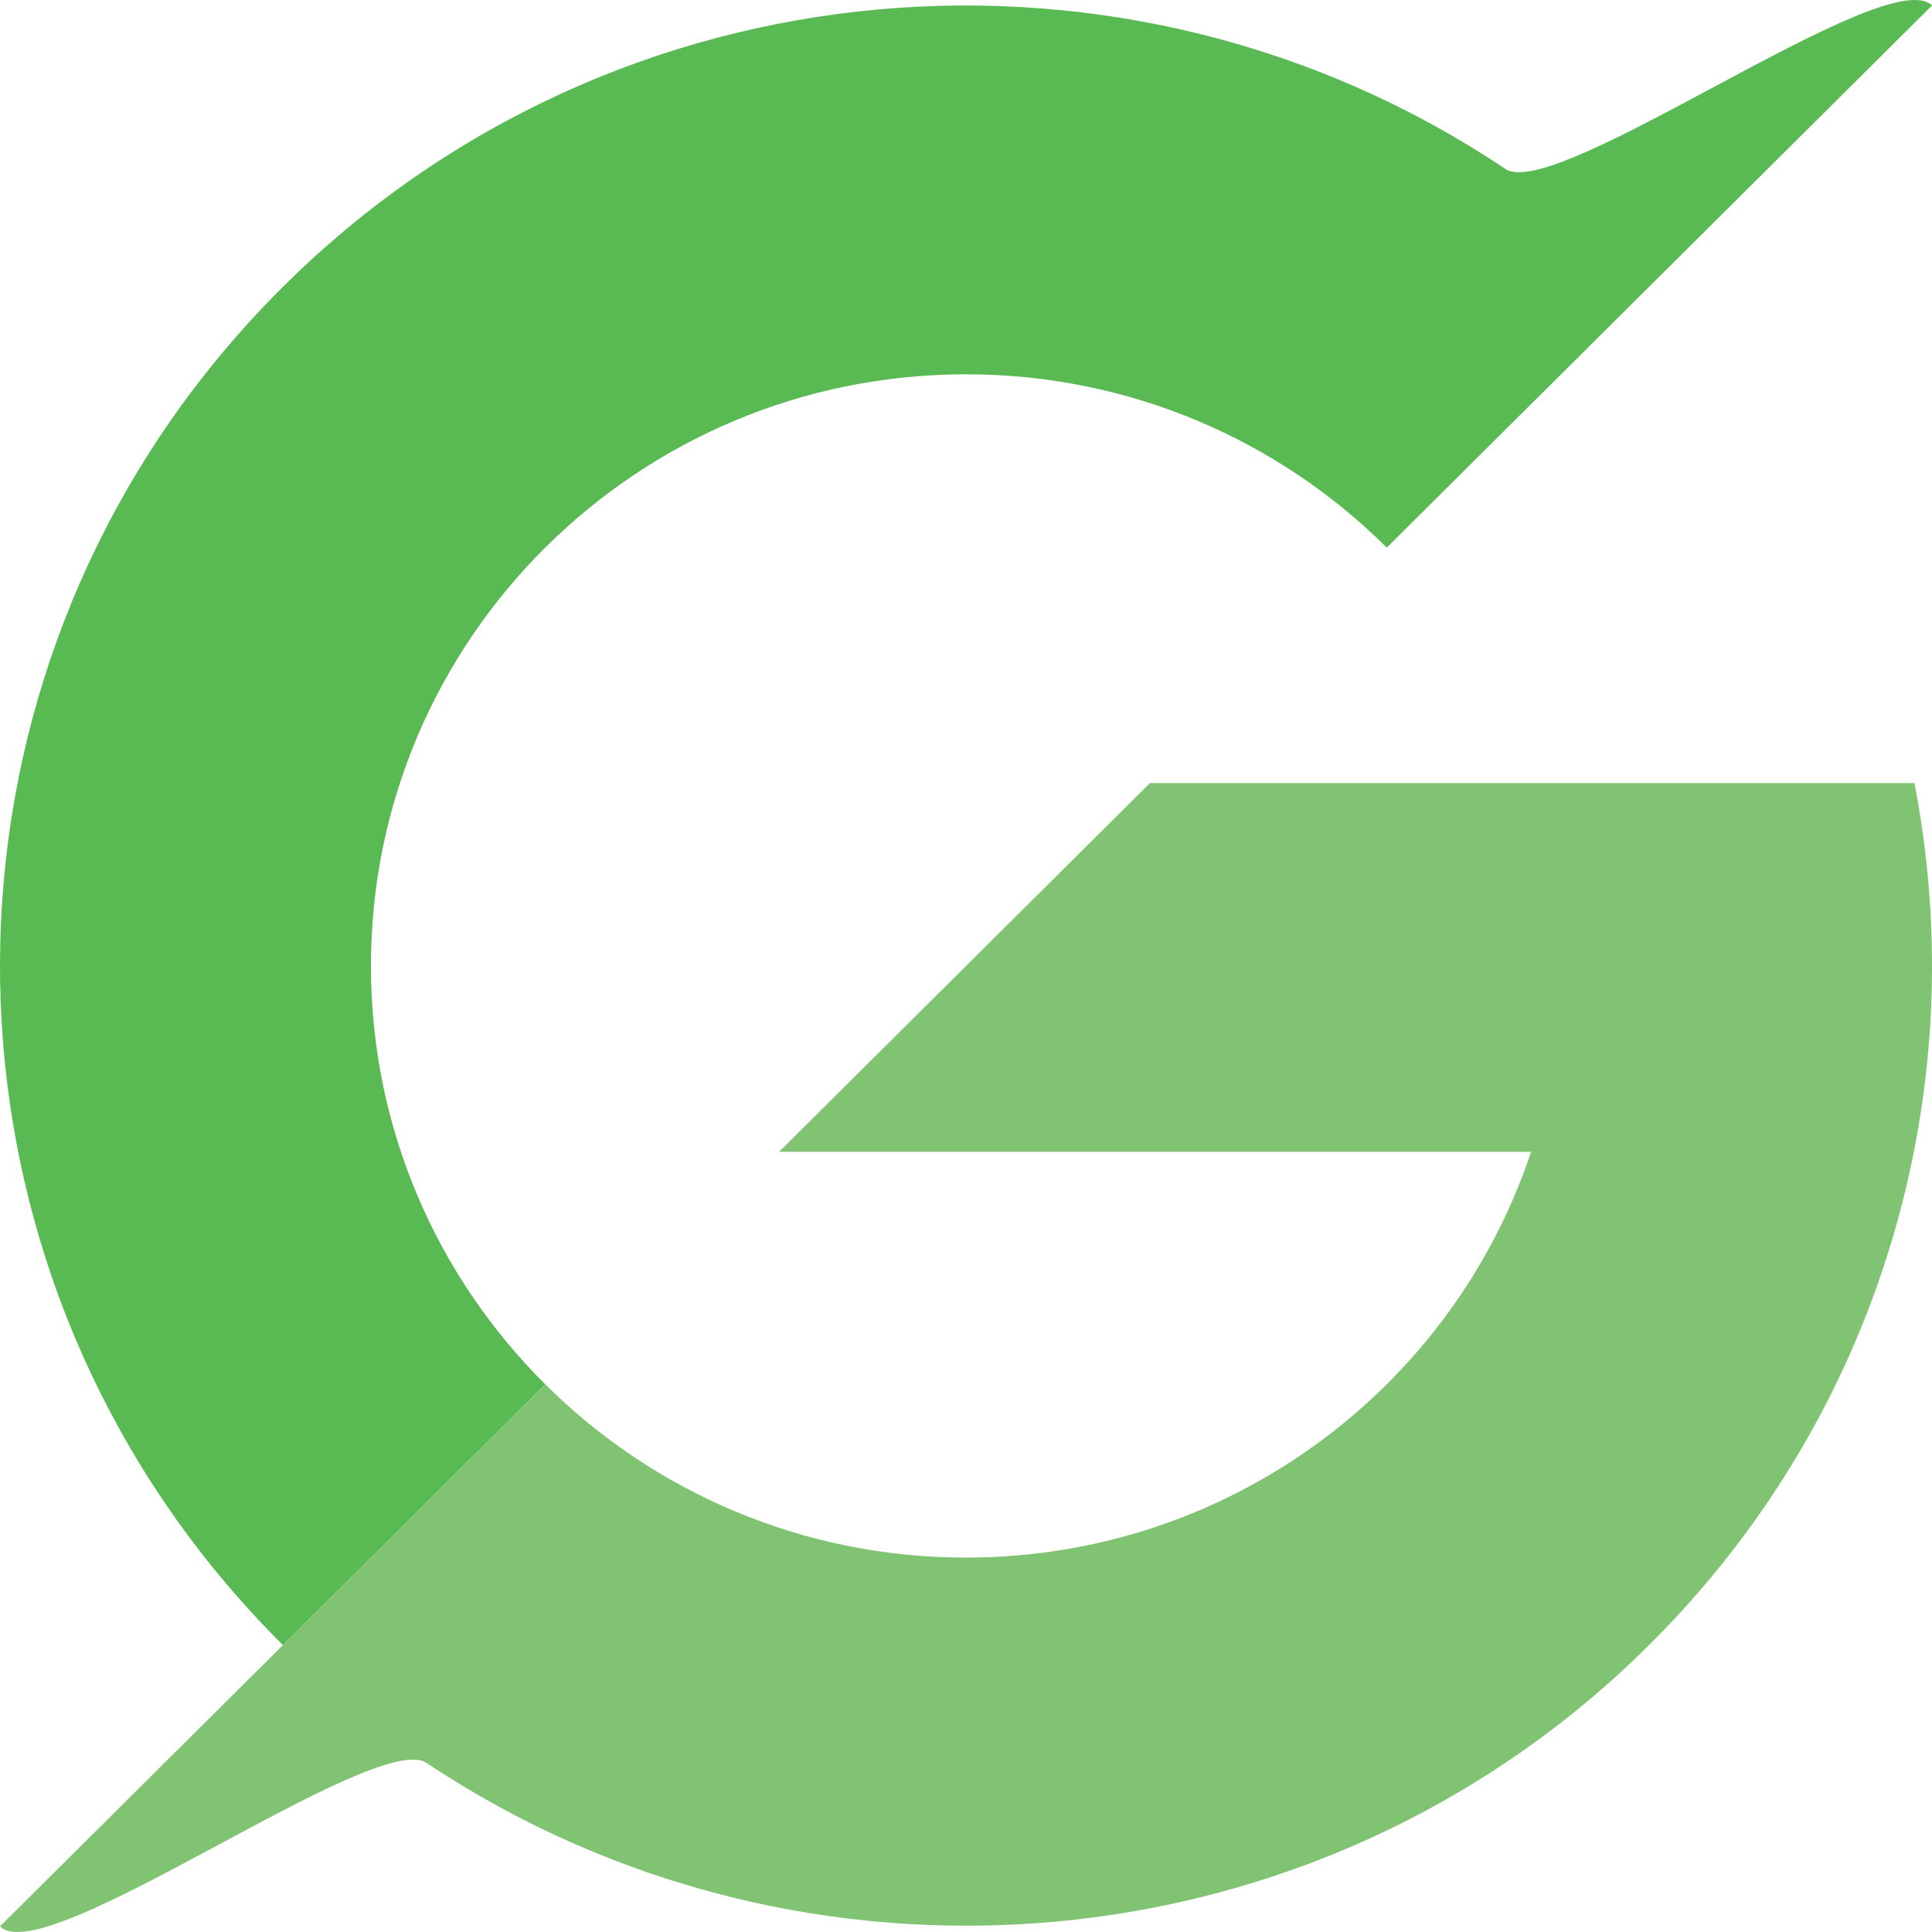 <svg width="64" height="64" viewBox="0 0 64 64" fill="none" xmlns="http://www.w3.org/2000/svg">
  <g clip-path="url(#clip0_210_1195)">
    <path fill-rule="evenodd" clip-rule="evenodd" d="M64 0.182L45.939 18.14C42.372 14.593 37.444 12.399 32 12.399C21.113 12.399 12.288 21.174 12.288 31.998C12.288 37.41 14.494 42.31 18.062 45.857L9.373 54.496C7.888 53.02 6.58 51.435 5.448 49.767C-2.948 37.394 -1.64 20.45 9.373 9.501C20.384 -1.447 37.423 -2.748 49.868 5.597C51.547 6.722 62.514 -1.295 64 0.182Z" fill="#59B953"/>
    <path fill-rule="evenodd" clip-rule="evenodd" d="M64 32.023V31.973C64 31.869 64 31.764 63.998 31.659L63.998 31.606C63.996 31.466 63.993 31.326 63.99 31.186L63.988 31.131C63.984 30.984 63.979 30.838 63.973 30.692L63.973 30.677L63.971 30.647C63.965 30.505 63.958 30.363 63.95 30.221L63.95 30.201L63.948 30.174C63.94 30.03 63.931 29.887 63.92 29.743L63.919 29.725L63.917 29.701C63.907 29.557 63.895 29.412 63.883 29.268L63.881 29.25L63.879 29.228C63.867 29.083 63.853 28.939 63.838 28.794L63.837 28.774L63.835 28.756C63.819 28.608 63.803 28.461 63.786 28.313L63.785 28.3L63.783 28.285C63.766 28.142 63.748 28 63.73 27.857L63.721 27.794C63.703 27.657 63.684 27.52 63.663 27.382L63.655 27.326C63.634 27.181 63.611 27.036 63.588 26.892L63.586 26.881L63.585 26.875L63.584 26.869C63.559 26.719 63.534 26.569 63.507 26.419L63.505 26.409L63.505 26.406L63.504 26.4C63.476 26.246 63.448 26.092 63.418 25.939H50.752H38.095L25.807 38.156H50.718C48.122 45.963 40.723 51.597 32 51.597C26.557 51.597 21.629 49.403 18.062 45.857L0 63.814C1.503 65.308 12.434 57.266 14.134 58.401C26.573 66.703 43.633 65.427 54.628 54.495C59.302 49.848 62.228 44.12 63.405 38.12L63.438 37.947C63.457 37.85 63.475 37.754 63.492 37.657L63.528 37.458L63.568 37.219L63.606 36.986L63.643 36.746L63.678 36.511L63.71 36.281L63.745 36.014L63.769 35.828C63.781 35.725 63.793 35.621 63.804 35.519L63.819 35.388C63.832 35.27 63.844 35.151 63.855 35.033L63.866 34.915C63.877 34.792 63.888 34.67 63.898 34.547L63.906 34.443C63.916 34.314 63.925 34.186 63.933 34.058L63.939 33.967C63.947 33.835 63.955 33.704 63.961 33.572L63.965 33.496C63.971 33.36 63.977 33.224 63.981 33.088L63.983 33.033C63.988 32.89 63.992 32.747 63.995 32.605L63.995 32.558C63.998 32.413 63.999 32.268 64 32.123V32.12L64 32.108L64 32.084L64 32.023Z" fill="#80C473"/>
  </g>
  <defs>
    <clipPath id="clip0_210_1195">
      <rect width="64" height="64" fill="white"/>
    </clipPath>
  </defs>
</svg>
